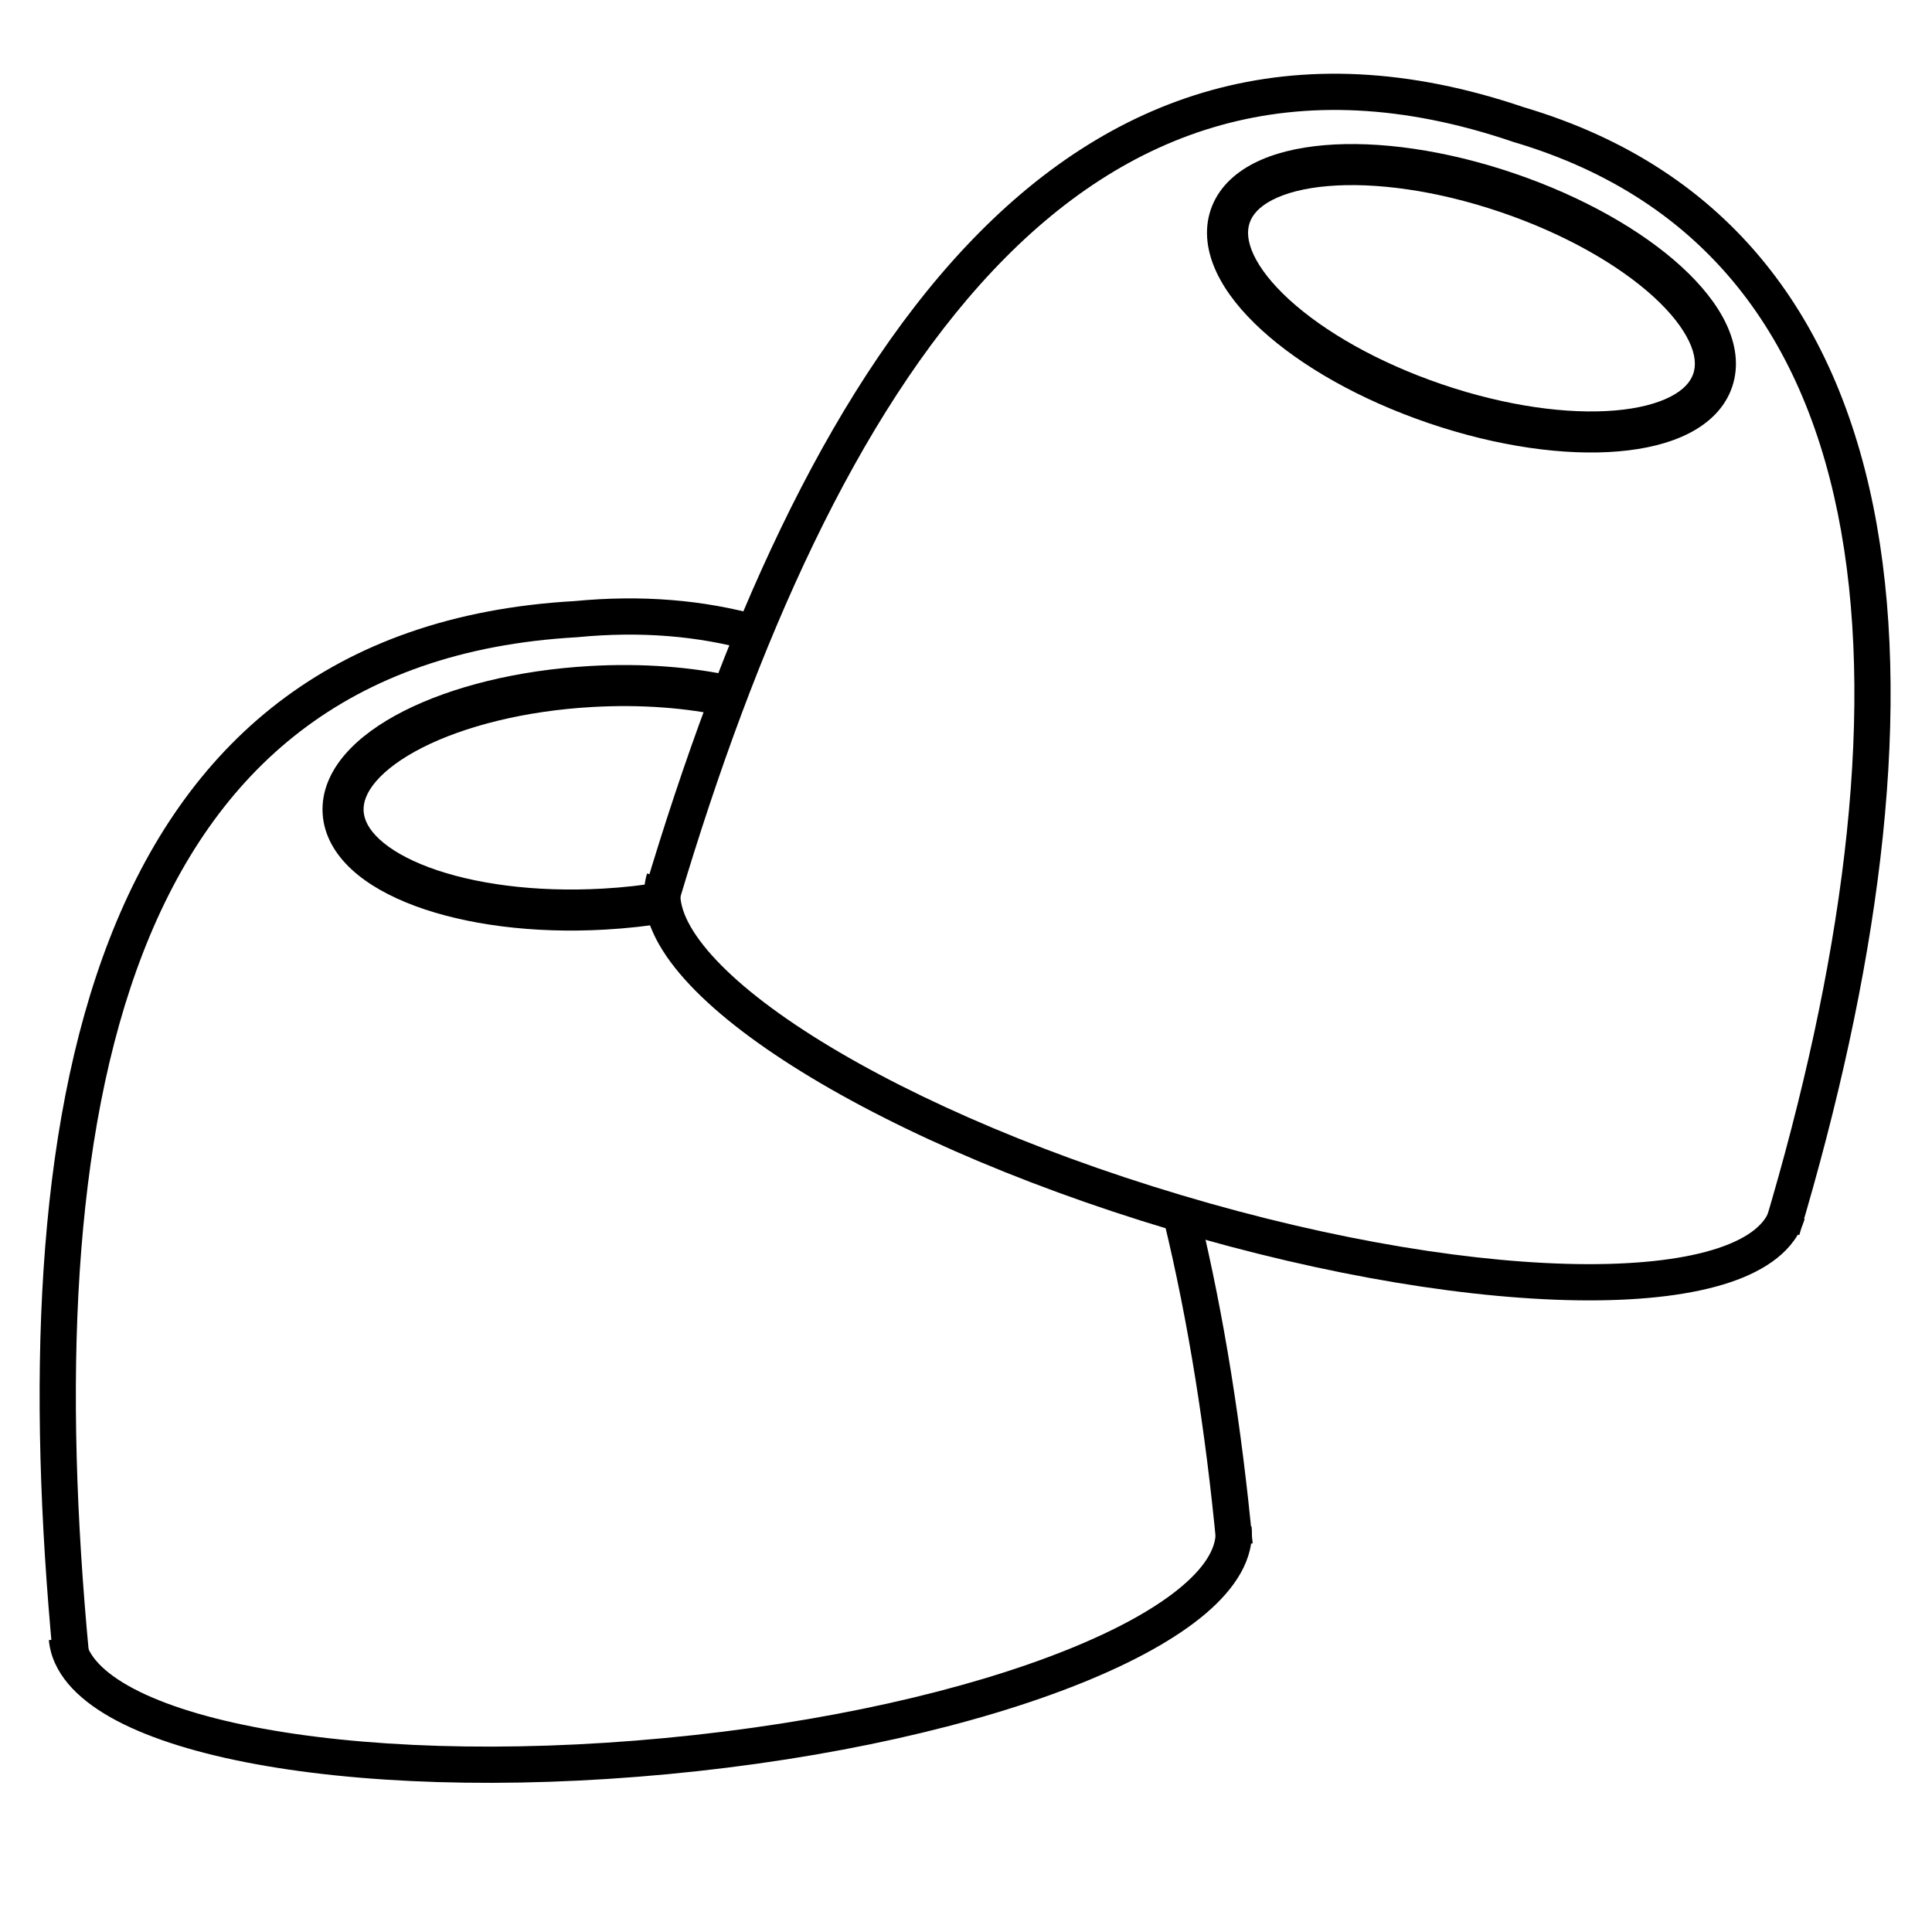 <svg xmlns="http://www.w3.org/2000/svg" fill="none" viewBox="0 0 80 80" height="80" width="80">
<g clip-path="url(#clip0_2643_6785)">
<path fill="black" d="M5.927 39.438C2.961 47.078 2.636 57.383 3.684 68.466L2.191 68.607C1.137 57.463 1.433 46.871 4.529 38.895C6.082 34.894 8.351 31.525 11.53 29.086C14.709 26.647 18.752 25.175 23.789 24.89C26.57 24.622 29.13 24.84 31.479 25.495L31.075 26.94C28.916 26.337 26.538 26.13 23.919 26.384L23.904 26.386L23.889 26.387C19.099 26.656 15.353 28.044 12.443 30.276C9.529 32.511 7.405 35.631 5.927 39.438ZM50.376 64.05C49.926 59.291 49.211 54.745 48.196 50.56L49.654 50.207C50.689 54.474 51.414 59.093 51.87 63.909L50.376 64.05Z" clip-rule="evenodd" fill-rule="evenodd"></path>
<path fill="black" d="M10.467 71.499C14.872 72.364 20.911 72.595 27.53 71.969C34.149 71.344 40.037 69.984 44.202 68.309C46.289 67.47 47.902 66.568 48.956 65.67C50.031 64.755 50.39 63.968 50.331 63.346L51.824 63.205C51.952 64.559 51.137 65.783 49.929 66.812C48.701 67.857 46.923 68.832 44.761 69.701C40.429 71.443 34.392 72.827 27.671 73.463C20.95 74.098 14.761 73.87 10.179 72.971C7.893 72.522 5.963 71.898 4.561 71.102C3.181 70.318 2.151 69.269 2.023 67.914L3.517 67.773C3.576 68.395 4.075 69.1 5.302 69.798C6.507 70.482 8.26 71.066 10.467 71.499Z" clip-rule="evenodd" fill-rule="evenodd"></path>
<path fill="black" d="M41.087 11.232C35.473 17.203 31.308 26.635 28.125 37.302L26.688 36.873C29.889 26.148 34.133 16.438 39.994 10.205C42.934 7.077 46.3 4.805 50.161 3.735C54.023 2.666 58.322 2.817 63.1 4.441C67.396 5.714 70.69 7.933 73.094 10.908C75.495 13.879 76.977 17.567 77.715 21.737C79.186 30.058 77.71 40.4 74.505 51.142L73.067 50.713C76.246 40.062 77.65 29.983 76.238 21.998C75.533 18.015 74.133 14.58 71.927 11.85C69.726 9.127 66.694 7.068 62.66 5.876L62.645 5.871L62.631 5.866C58.09 4.32 54.096 4.202 50.562 5.181C47.022 6.161 43.884 8.257 41.087 11.232Z" clip-rule="evenodd" fill-rule="evenodd"></path>
<path fill="black" d="M33.277 42.657C37.037 45.11 42.548 47.589 48.919 49.489C55.29 51.391 61.258 52.337 65.747 52.346C67.997 52.35 69.83 52.119 71.145 51.682C72.484 51.236 73.111 50.641 73.29 50.043L74.727 50.472C74.338 51.775 73.124 52.604 71.618 53.105C70.088 53.614 68.074 53.851 65.744 53.846C61.075 53.837 54.959 52.857 48.49 50.927C42.021 48.996 36.369 46.465 32.458 43.913C30.506 42.64 28.952 41.339 27.951 40.075C26.965 38.83 26.404 37.472 26.793 36.168L28.23 36.597C28.052 37.195 28.25 38.037 29.127 39.143C29.986 40.229 31.393 41.428 33.277 42.657Z" clip-rule="evenodd" fill-rule="evenodd"></path>
<path fill="black" d="M15.578 32.345C15.175 32.812 15.036 33.227 15.056 33.583C15.076 33.938 15.261 34.335 15.714 34.754C16.171 35.176 16.862 35.58 17.774 35.919C19.593 36.595 22.135 36.955 24.955 36.796C25.814 36.748 26.644 36.654 27.433 36.522L27.714 38.198C26.863 38.341 25.971 38.441 25.051 38.493C22.053 38.663 19.268 38.288 17.181 37.512C16.139 37.124 15.231 36.622 14.56 36.002C13.885 35.378 13.411 34.596 13.359 33.678C13.307 32.761 13.69 31.93 14.291 31.234C14.888 30.543 15.733 29.941 16.725 29.439C18.712 28.433 21.437 27.747 24.434 27.578C26.602 27.455 28.651 27.617 30.403 28.006L30.035 29.666C28.451 29.314 26.559 29.16 24.53 29.275C21.71 29.434 19.225 30.078 17.493 30.955C16.626 31.395 15.985 31.874 15.578 32.345Z" clip-rule="evenodd" fill-rule="evenodd"></path>
<path fill="black" d="M52.692 8.275C52.143 8.557 51.859 8.889 51.745 9.227C51.63 9.564 51.652 10 51.915 10.559C52.181 11.122 52.67 11.755 53.388 12.411C54.822 13.72 57.043 15.007 59.717 15.916C62.392 16.826 64.936 17.161 66.871 16.997C67.84 16.915 68.614 16.711 69.168 16.427C69.717 16.145 70 15.812 70.115 15.475C70.23 15.137 70.208 14.701 69.944 14.143C69.679 13.579 69.189 12.946 68.472 12.29C67.038 10.981 64.817 9.694 62.143 8.785C59.468 7.875 56.923 7.541 54.989 7.705C54.02 7.787 53.246 7.99 52.692 8.275ZM54.845 6.011C57.064 5.823 59.847 6.208 62.69 7.175C65.533 8.142 67.974 9.533 69.618 11.035C70.439 11.785 71.092 12.591 71.482 13.418C71.874 14.249 72.02 15.152 71.724 16.022C71.429 16.892 70.762 17.519 69.944 17.939C69.132 18.356 68.123 18.597 67.014 18.691C64.795 18.879 62.012 18.493 59.17 17.526C56.327 16.559 53.886 15.168 52.242 13.666C51.42 12.916 50.767 12.11 50.378 11.284C49.986 10.452 49.84 9.549 50.135 8.679C50.431 7.809 51.098 7.183 51.915 6.763C52.728 6.345 53.737 6.105 54.845 6.011Z" clip-rule="evenodd" fill-rule="evenodd"></path>
</g>
<defs>
<clipPath id="clip0_2643_6785">
<rect fill="white" height="80" width="80"></rect>
</clipPath>
</defs>
</svg>
